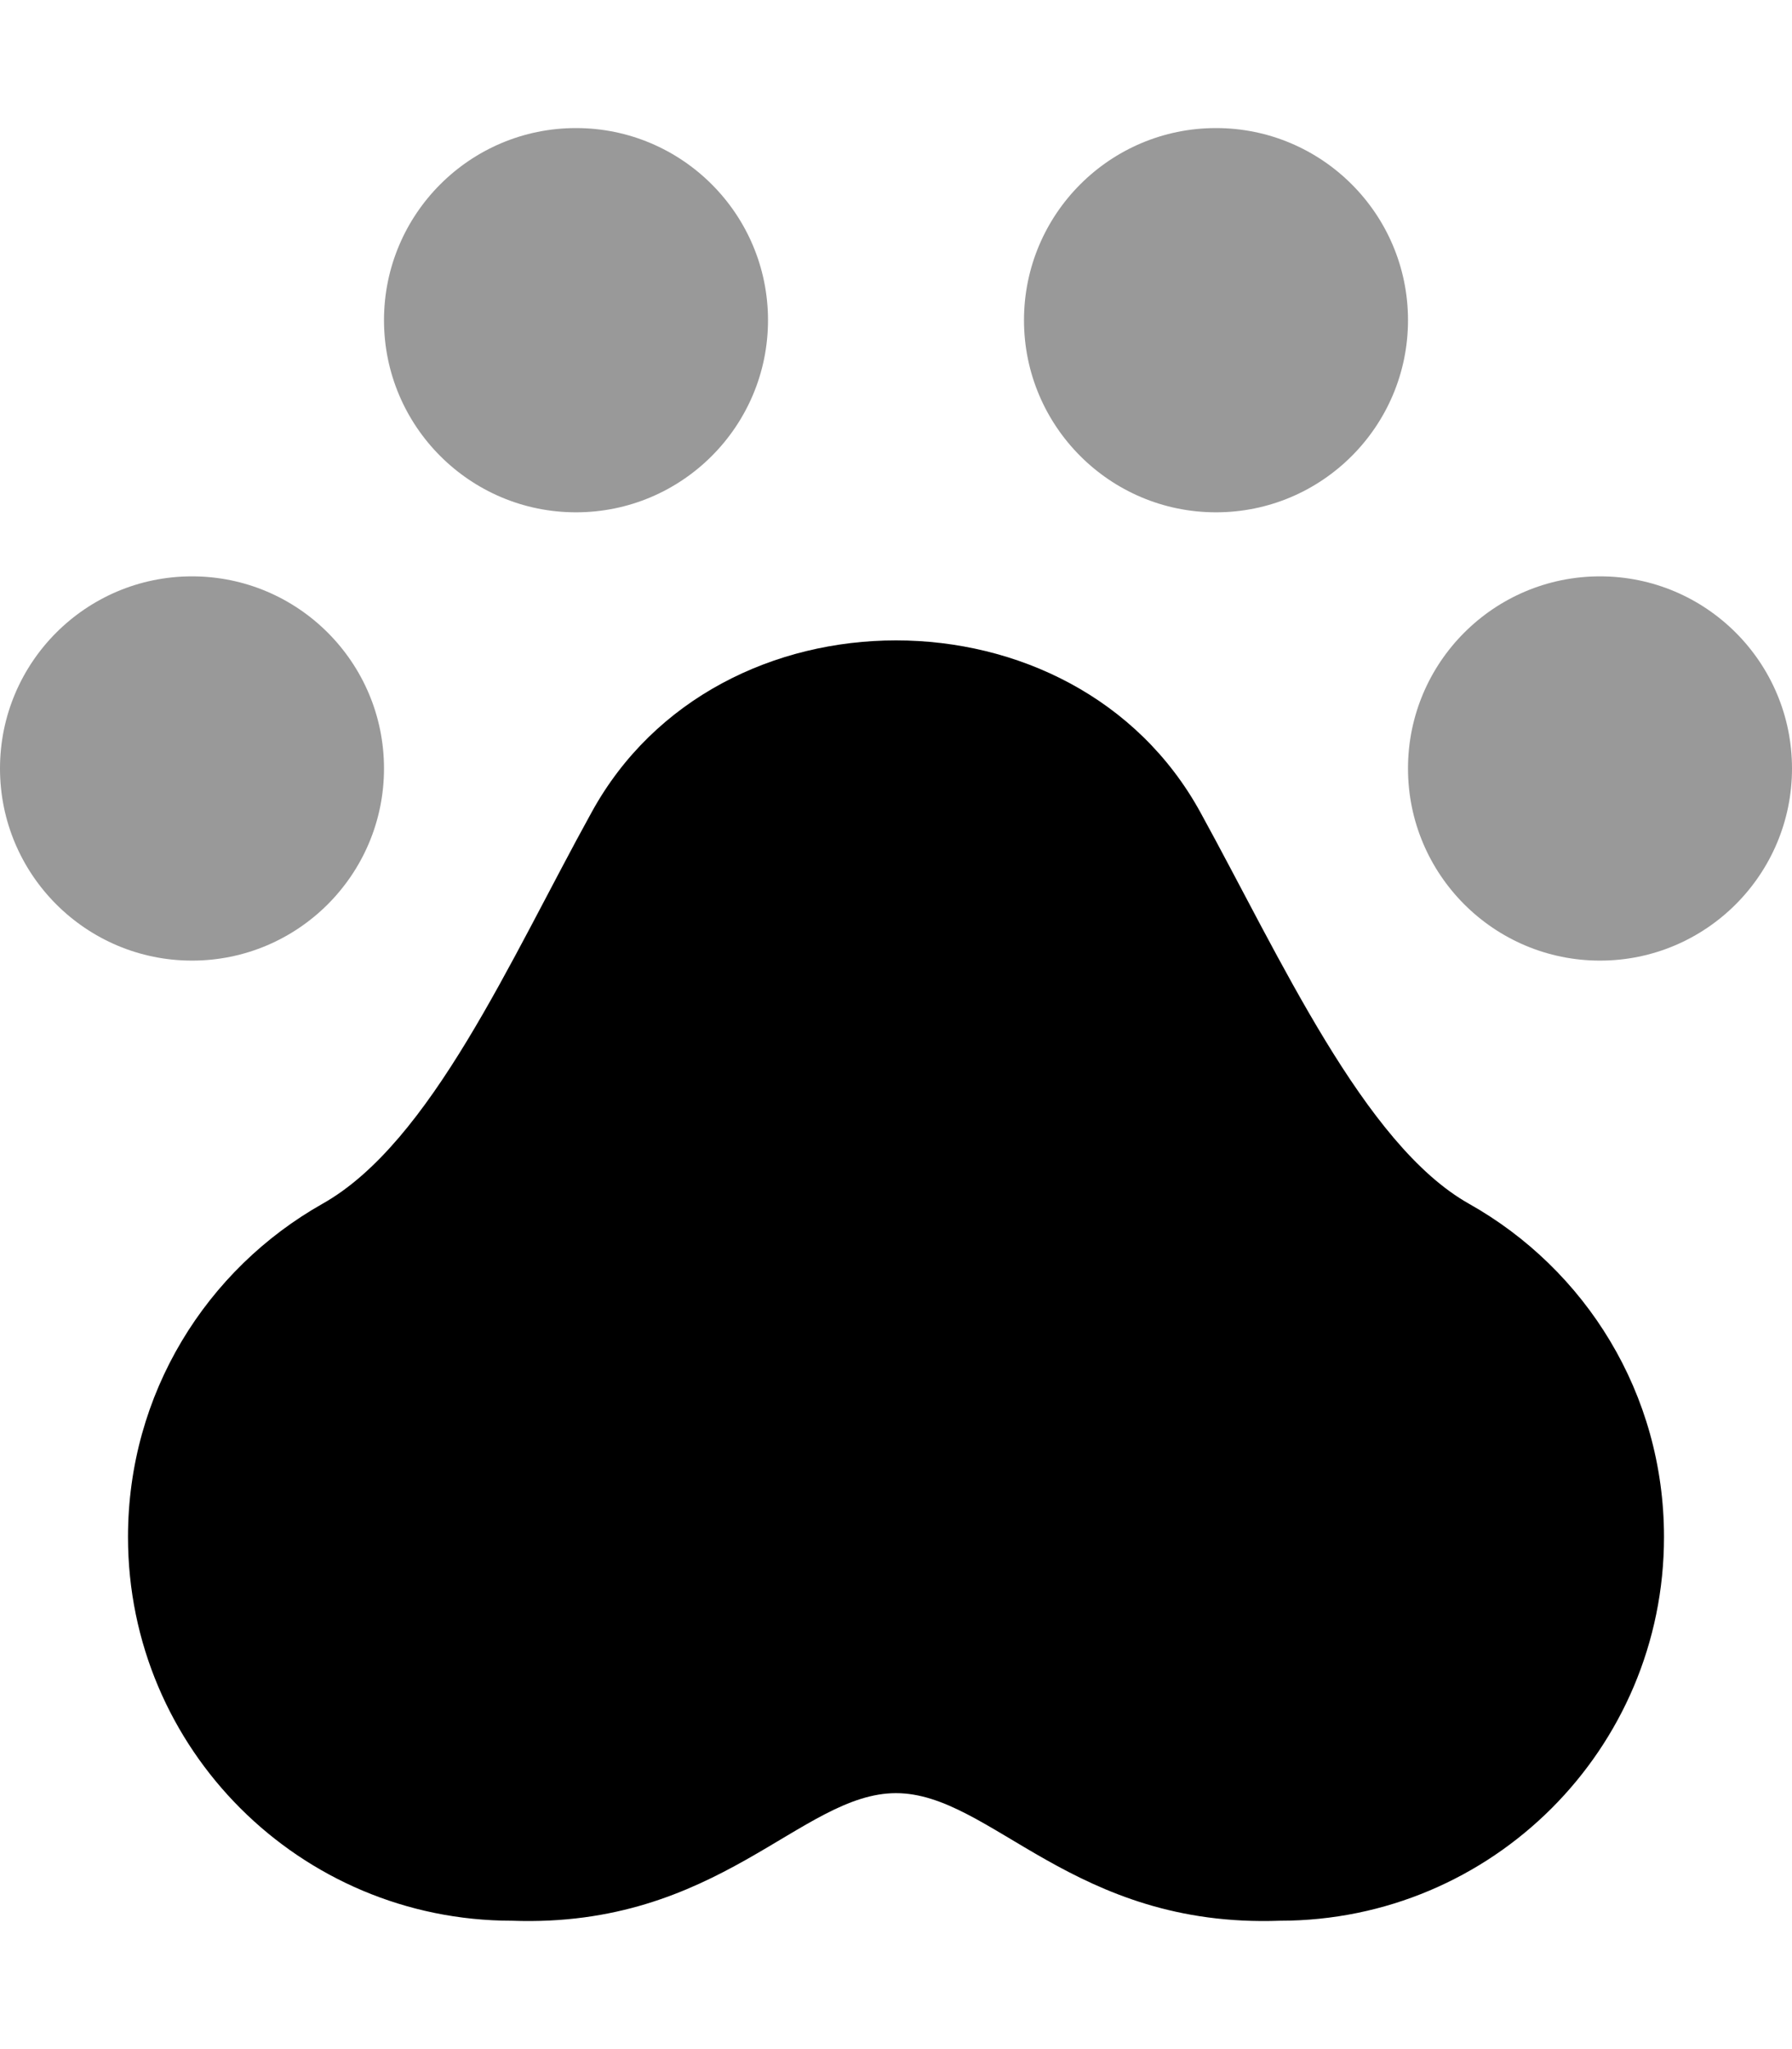 <svg xmlns="http://www.w3.org/2000/svg" viewBox="0 0 448 512"><!-- Font Awesome Pro 6.0.0-alpha2 by @fontawesome - https://fontawesome.com License - https://fontawesome.com/license (Commercial License) --><defs><style>.fa-secondary{opacity:.4}</style></defs><path d="M144 128.011C170.5 128.011 192 106.508 192 80.005S170.5 32 144 32S96 53.502 96 80.005S117.5 128.011 144 128.011ZM96 192.018C96 165.515 74.5 144.012 48 144.012S0 165.515 0 192.018S21.5 240.023 48 240.023S96 218.521 96 192.018ZM304 128.011C330.5 128.011 352 106.508 352 80.005S330.5 32 304 32S256 53.502 256 80.005S277.5 128.011 304 128.011ZM400 144.012C373.5 144.012 352 165.515 352 192.018S373.5 240.023 400 240.023S448 218.521 448 192.018S426.5 144.012 400 144.012Z" class="fa-secondary"/><path d="M367.25 300.78C341 286.029 320.125 239.398 300.125 203.019C284.375 174.266 254.25 160.014 224 160.014S163.625 174.266 147.875 203.019C127.5 239.898 107.75 285.528 80.625 300.78C51.625 317.157 32 348.16 32 384.039C32 437.045 75 479.925 128 479.925C179.75 481.8 200.25 448.046 224 448.046S268.25 481.8 320 479.925C373 479.925 416 437.045 416 384.039C416 348.16 396.375 317.157 367.25 300.78Z" class="fa-primary"/></svg>